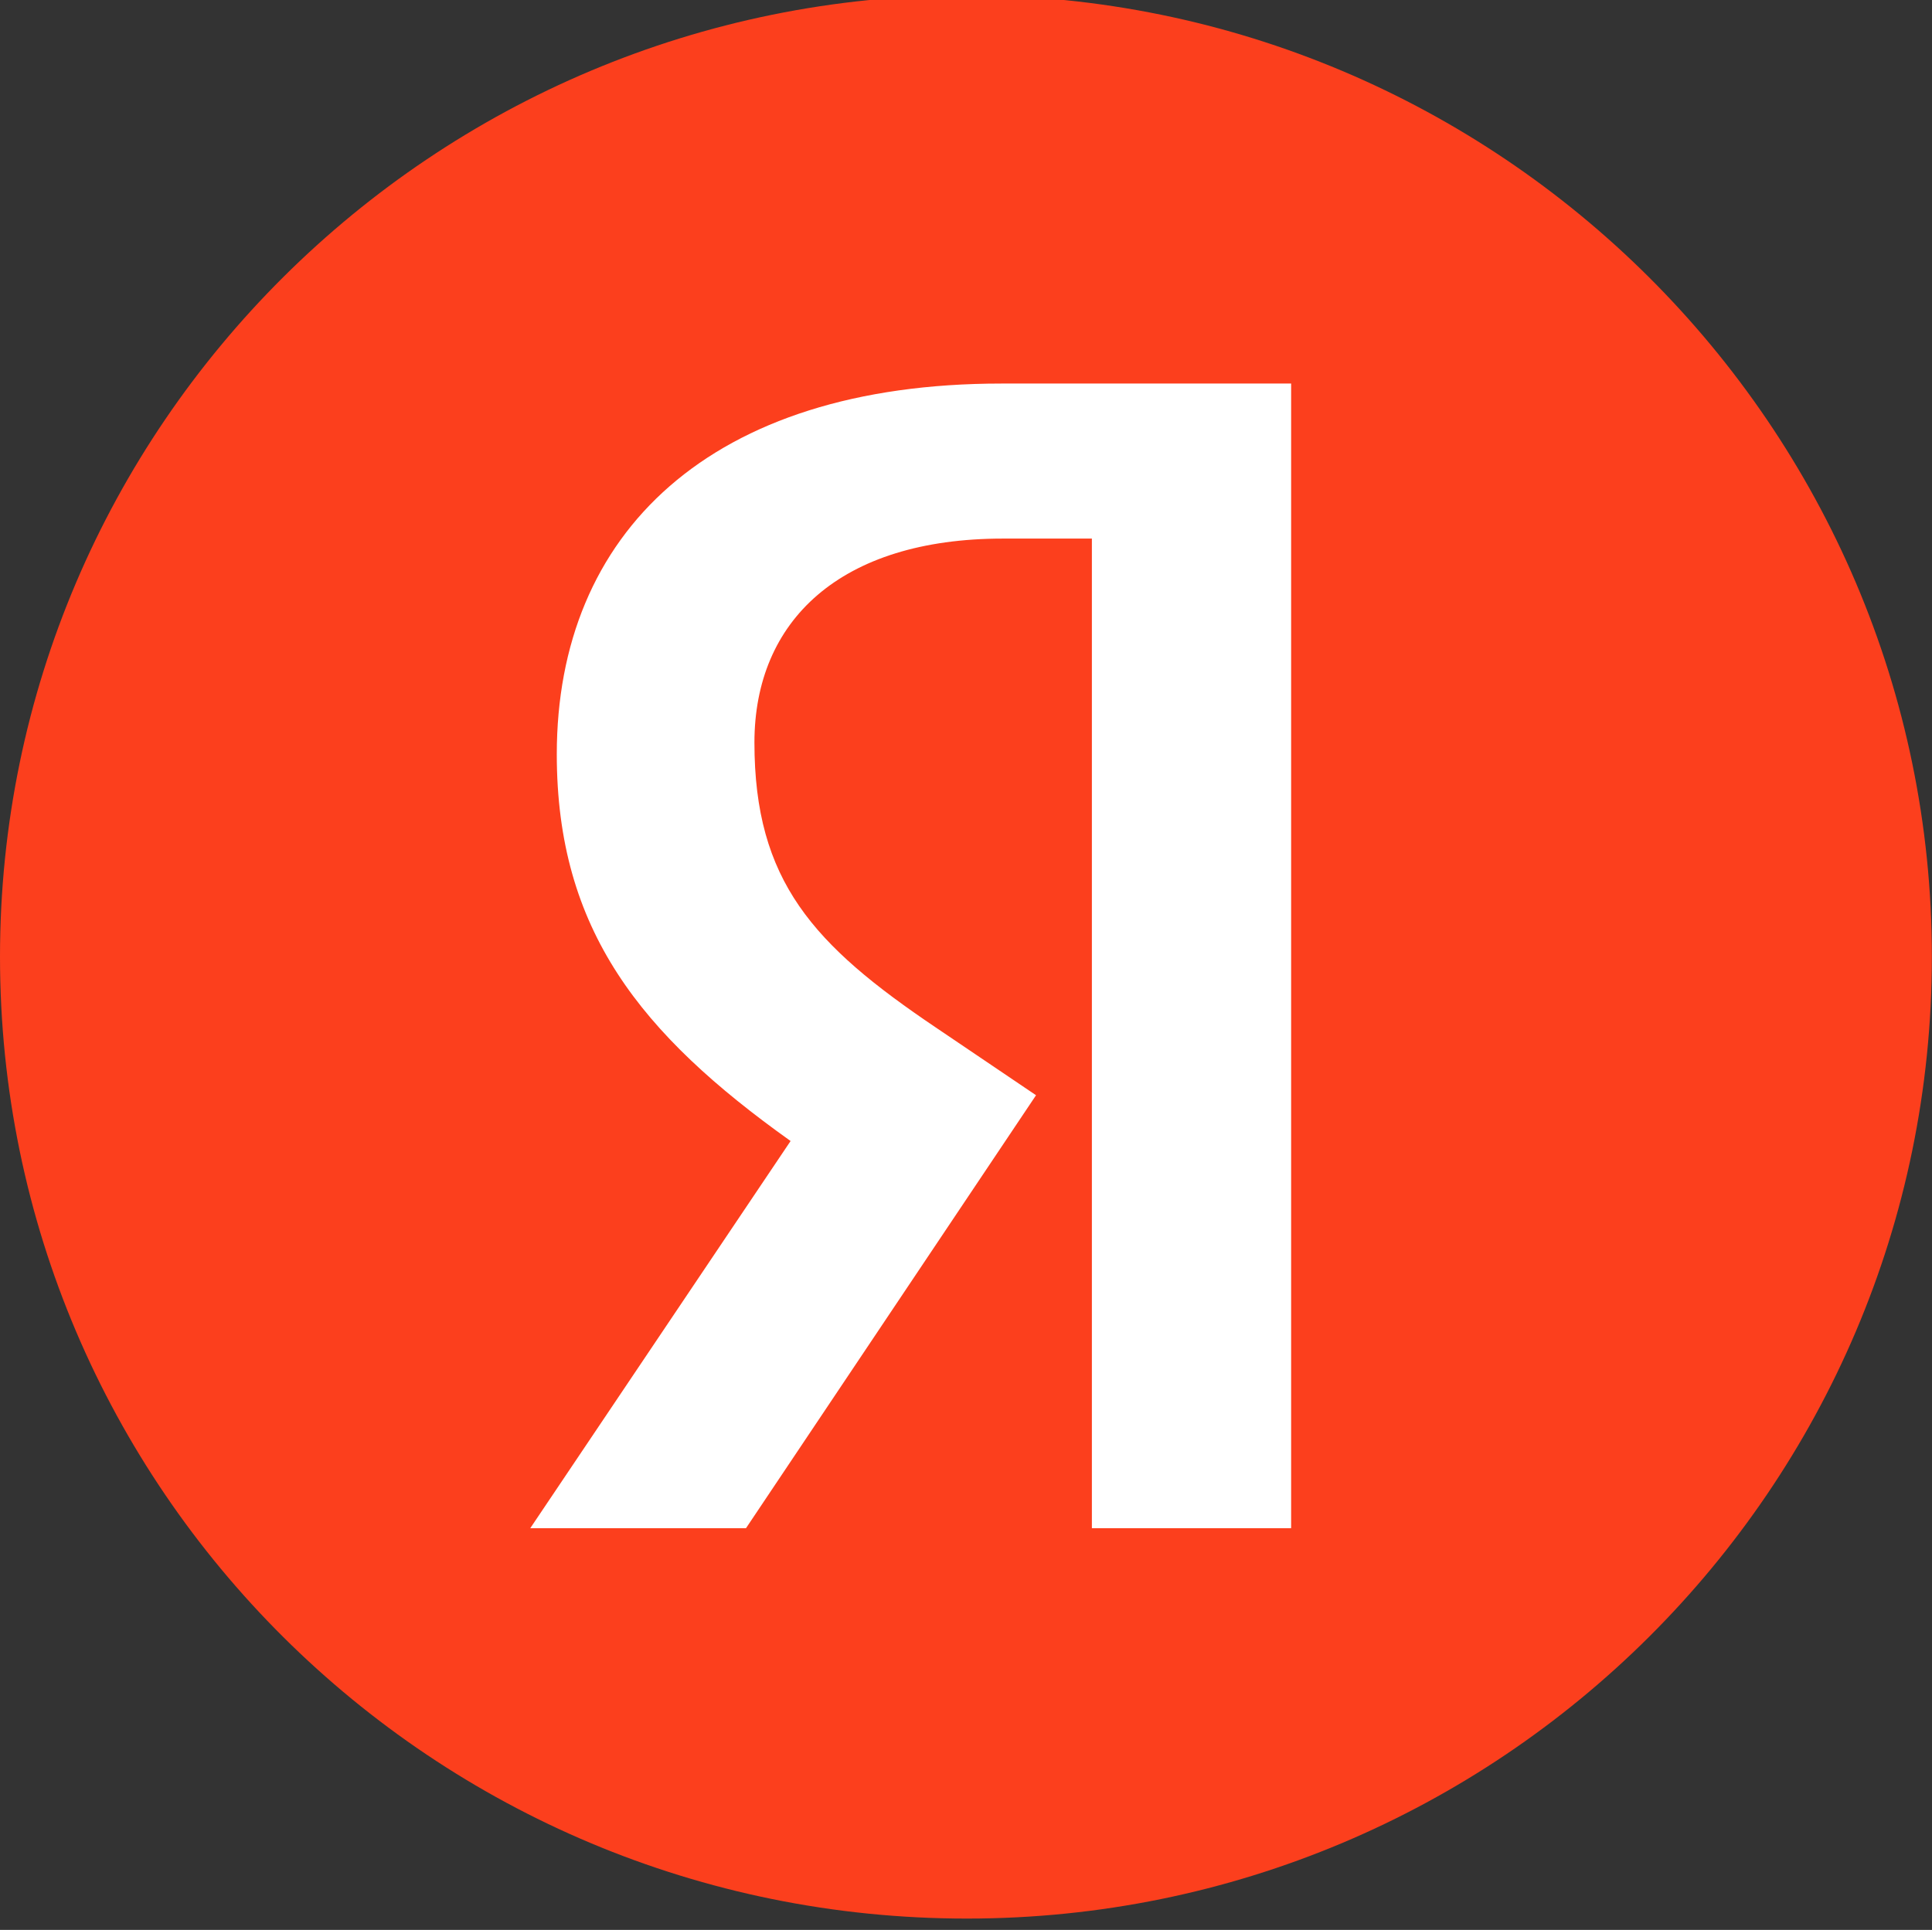 <?xml version="1.0" encoding="UTF-8"?> <svg xmlns="http://www.w3.org/2000/svg" width="48.093" height="48.052"><rect width="100%" height="100%" fill="#333333" stroke="none"/><path fill="#fff" d="M11.64 9.054h24.574v29.748H11.64z"></path><path fill="#fc3f1d" d="M24.07-.12C10.78-.12 0 10.62 0 23.82c0 13.24 10.78 23.95 24.07 23.95 13.24 0 24.02-10.71 24.02-23.95 0-13.2-10.78-23.94-24.02-23.94m3.11 38.17V13.41h-2.21c-4.06 0-6.19 2.05-6.19 5.08 0 3.45 1.47 5.04 4.51 7.09l2.5 1.69-7.22 10.78H13.2l6.48-9.64c-3.73-2.66-5.82-5.25-5.82-9.63 0-5.5 3.81-9.23 11.07-9.23h7.21v28.5Z"></path></svg> 